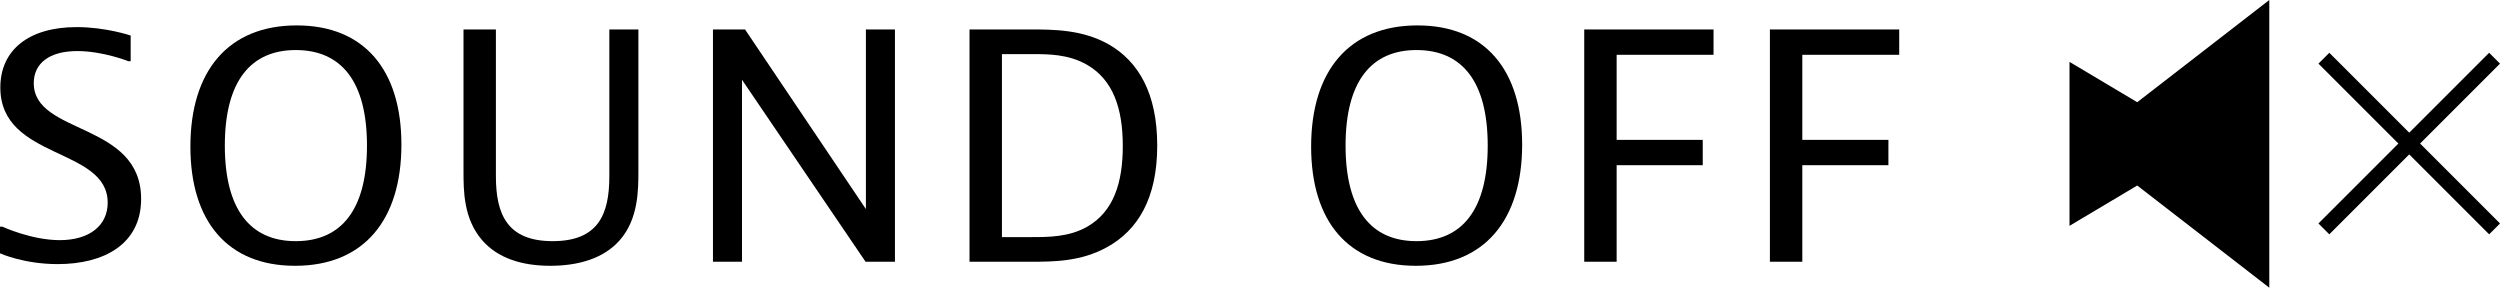<?xml version="1.0" encoding="UTF-8"?>
<svg id="_レイヤー_2" xmlns="http://www.w3.org/2000/svg" version="1.1" viewBox="0 0 162.926 18.75">
  <!-- Generator: Adobe Illustrator 29.5.1, SVG Export Plug-In . SVG Version: 2.1.0 Build 141)  -->
  <g id="hover01">
    <g>
      <g>
        <path d="M8.515,3.988h-.154s-1.65-.66-3.323-.66c-1.87,0-2.838.836-2.838,2.09,0,3.389,6.997,2.508,6.997,7.547,0,2.948-2.42,4.247-5.435,4.247-2.222,0-3.763-.704-3.763-.704v-1.738h.154s1.892.88,3.74.88c1.958,0,3.125-.968,3.125-2.442C7.019,9.577.022,10.435.022,5.704.022,3.262,1.871,1.766,4.995,1.766c1.915,0,3.521.55,3.521.55v1.672Z"/>
        <path d="M19.229,17.322c-4.4,0-6.821-2.904-6.821-7.767,0-4.929,2.464-7.899,6.931-7.899,4.4,0,6.821,2.904,6.821,7.767,0,4.929-2.464,7.899-6.931,7.899ZM23.916,9.489c0-4.181-1.672-6.227-4.643-6.227-2.948,0-4.621,2.046-4.621,6.227s1.672,6.227,4.621,6.227c2.971,0,4.643-2.046,4.643-6.227Z"/>
        <path d="M32.318,1.92v9.571c0,2.486.748,4.225,3.697,4.225,2.97,0,3.696-1.738,3.696-4.225V1.92h1.893v9.219c0,1.254,0,3.125-1.21,4.511-1.078,1.232-2.772,1.672-4.533,1.672-1.87,0-3.433-.506-4.444-1.672-1.21-1.408-1.21-3.212-1.21-4.511V1.92h2.112Z"/>
        <path d="M48.554,1.92l7.877,11.706V1.92h1.893v15.138h-1.915l-8.053-11.86v11.86h-1.892V1.92h2.09Z"/>
        <path d="M67.122,1.92c1.519,0,3.411,0,5.127.968,1.958,1.122,3.168,3.212,3.168,6.601,0,3.455-1.276,5.523-3.278,6.623-1.716.946-3.499.946-5.017.946h-3.938V1.92h3.938ZM65.296,15.452h1.958c1.056,0,2.42,0,3.608-.682,1.716-.99,2.311-2.86,2.311-5.259,0-2.42-.616-4.313-2.354-5.303-1.21-.682-2.508-.682-3.564-.682h-1.958v11.926Z"/>
        <path d="M92.268,17.322c-4.4,0-6.821-2.904-6.821-7.767,0-4.929,2.464-7.899,6.931-7.899,4.4,0,6.821,2.904,6.821,7.767,0,4.929-2.464,7.899-6.931,7.899ZM96.955,9.489c0-4.181-1.672-6.227-4.643-6.227-2.948,0-4.621,2.046-4.621,6.227s1.672,6.227,4.621,6.227c2.971,0,4.643-2.046,4.643-6.227Z"/>
        <path d="M111.672,1.92v1.65h-6.315v5.545h5.611v1.65h-5.611v6.293h-2.112V1.92h8.427Z"/>
        <path d="M123.772,1.92v1.65h-6.315v5.545h5.611v1.65h-5.611v6.293h-2.112V1.92h8.427Z"/>
      </g>
      <g>
        <polygon points="147.891 0 139.284 6.661 134.871 4.033 134.871 14.717 139.284 12.09 147.891 18.75 147.891 0"/>
        <rect x="156.511" y="1.491" width="1" height="15.732" transform="translate(39.373 113.765) rotate(-45.001)"/>
        <rect x="149.145" y="8.856" width="15.732" height="1" transform="translate(39.367 113.759) rotate(-44.998)"/>
      </g>
    </g>
  </g>
</svg>